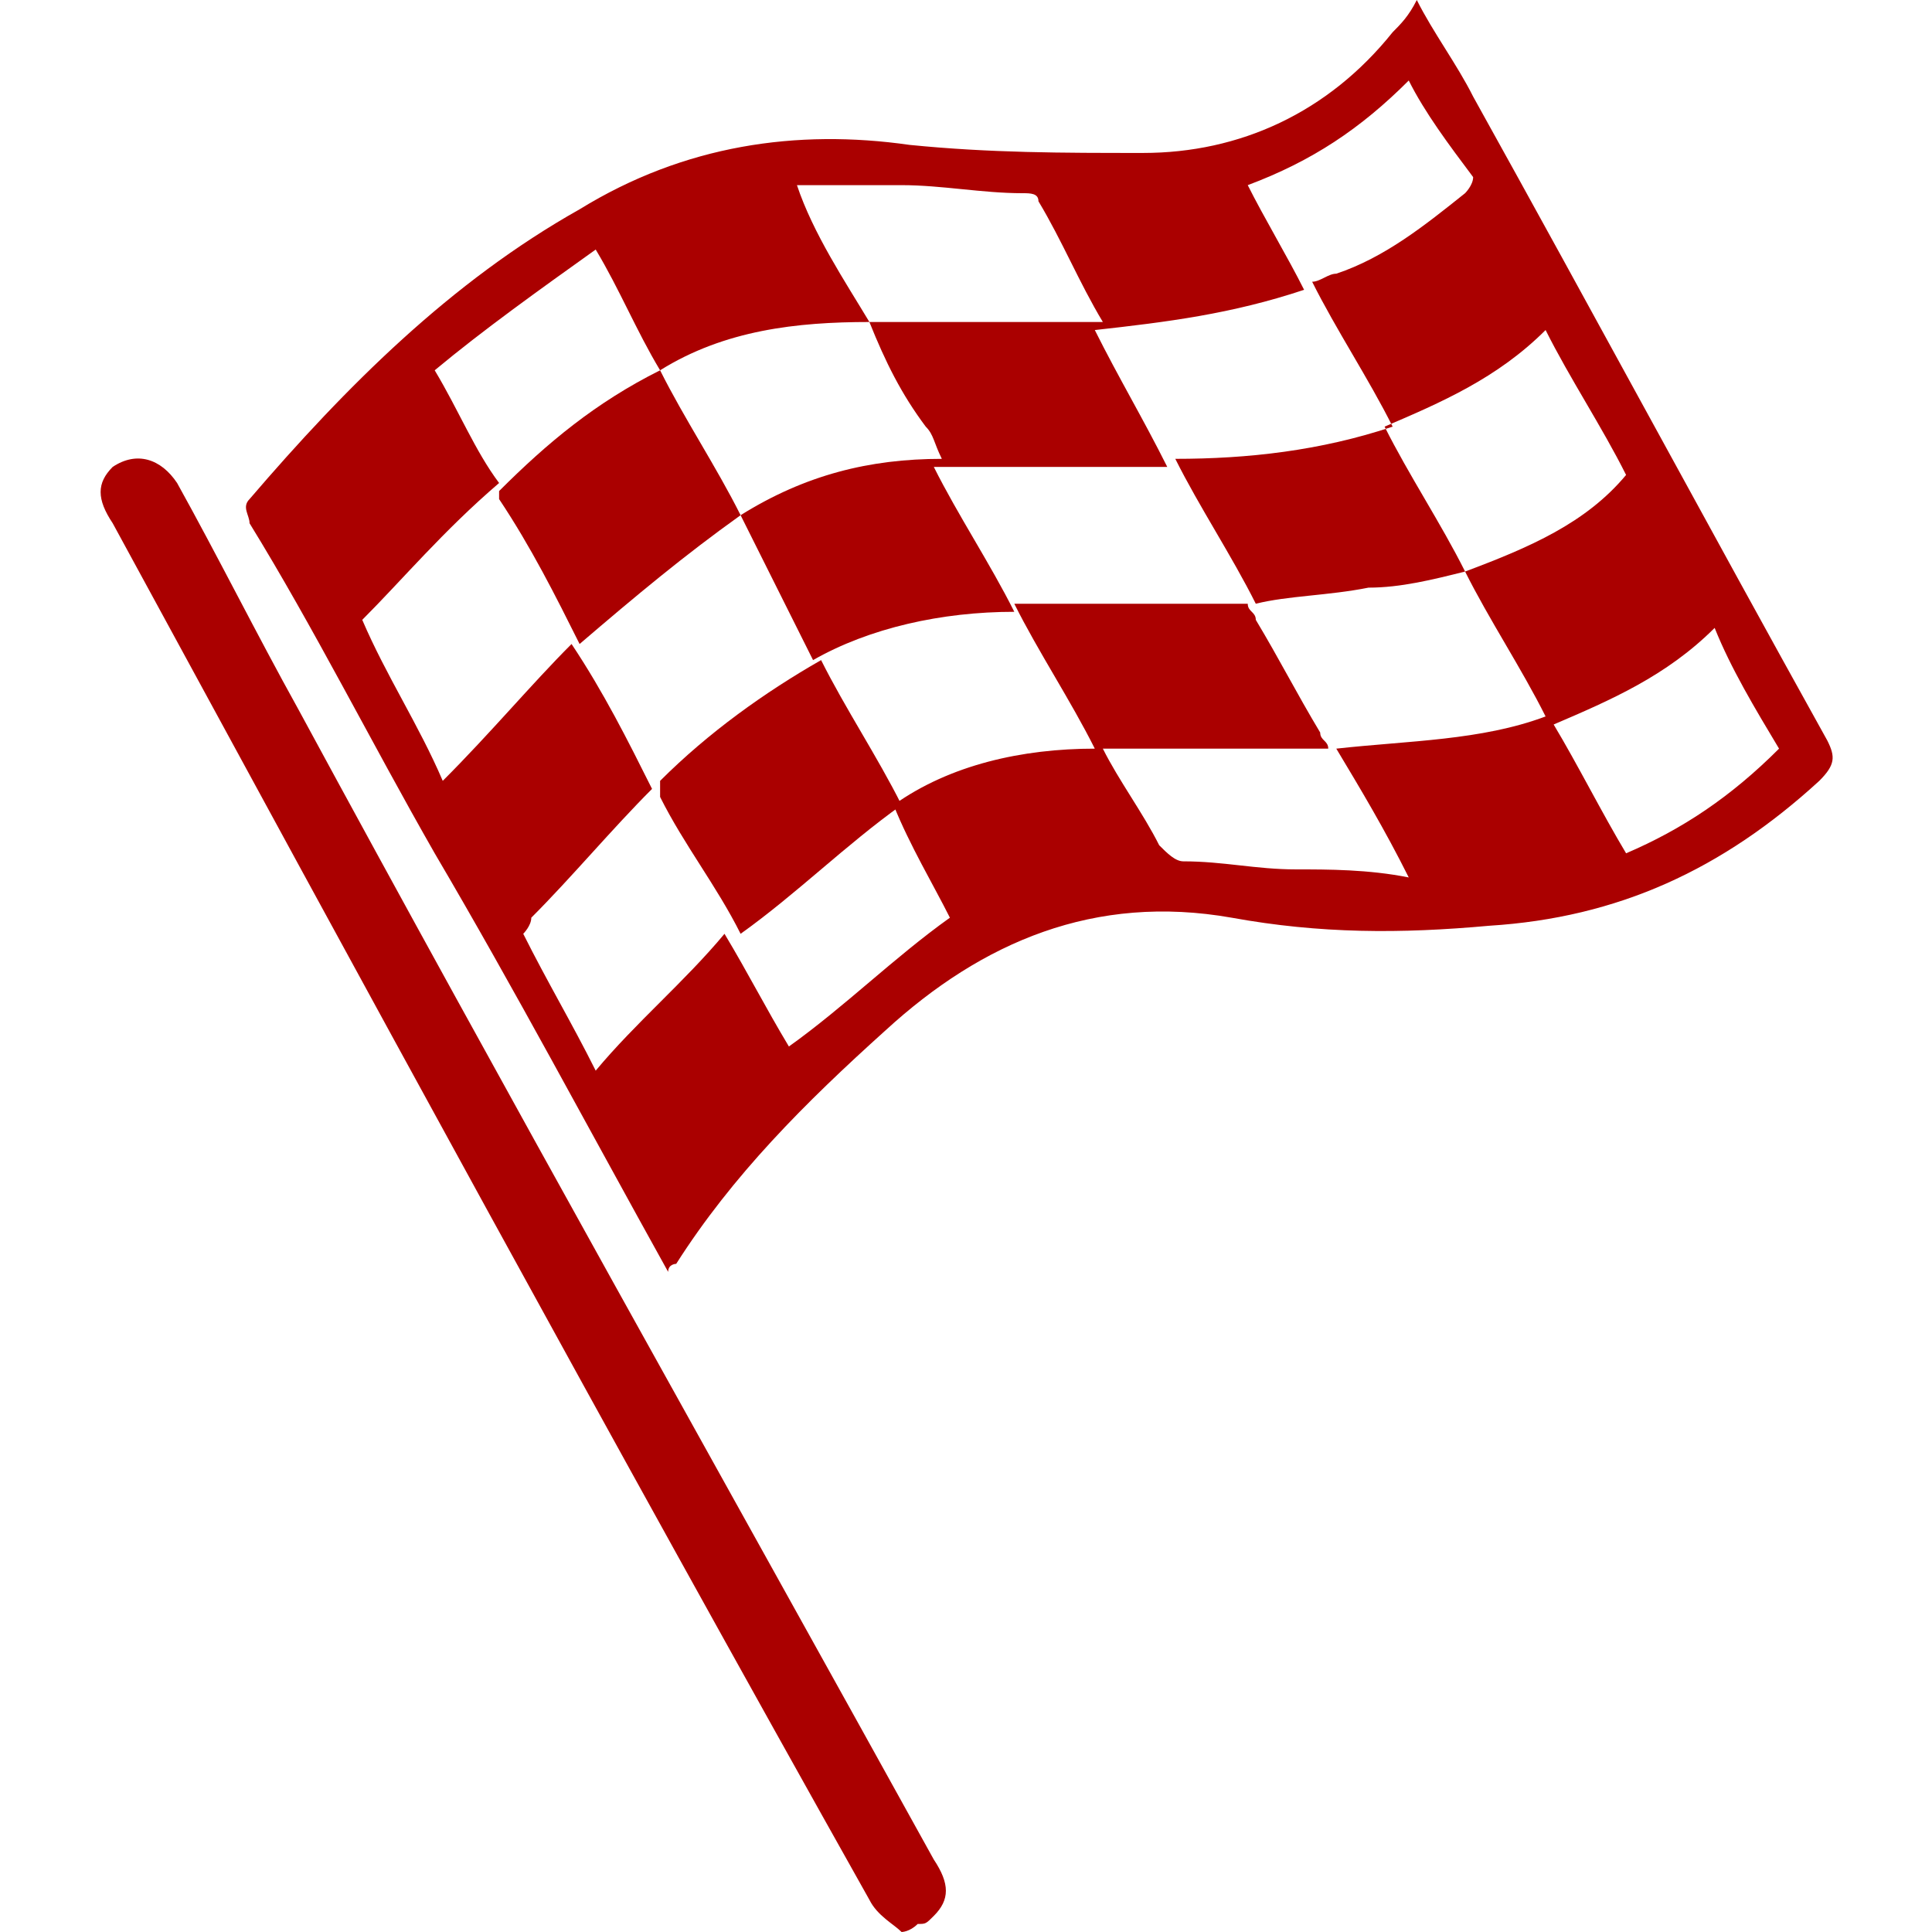 <?xml version="1.0" encoding="utf-8"?>
<!-- Generator: Adobe Illustrator 18.1.1, SVG Export Plug-In . SVG Version: 6.00 Build 0)  -->
<svg version="1.1" id="Layer_1" xmlns="http://www.w3.org/2000/svg" xmlns:xlink="http://www.w3.org/1999/xlink" x="0px" y="0px"
	 viewBox="0 0 24 24" enable-background="new 0 0 24 24" xml:space="preserve">
<g>
	<path fill="#AA0000" d="M11.2,24c-0.1-0.1-0.3-0.2-0.4-0.4C7.6,17.9,4.5,12.2,1.4,6.5c-0.2-0.3-0.2-0.5,0-0.7C1.7,5.6,2,5.7,2.2,6
		c0.5,0.9,1,1.9,1.5,2.8c2.6,4.8,5.3,9.6,7.9,14.3c0.2,0.3,0.2,0.5,0,0.7c-0.1,0.1-0.1,0.1-0.2,0.1C11.3,24,11.2,24,11.2,24z"/>
	<path fill="#AA0000" d="M8.3,15.8c-1-1.8-1.9-3.5-2.9-5.2C4.6,9.2,3.9,7.8,3.1,6.5C3.1,6.4,3,6.3,3.1,6.2c1.2-1.4,2.5-2.7,4.1-3.6
		c1.3-0.8,2.7-1,4.1-0.8c1,0.1,1.9,0.1,2.9,0.1c1.2,0,2.3-0.5,3.1-1.5c0.1-0.1,0.2-0.2,0.3-0.4c0.2,0.4,0.5,0.8,0.7,1.2
		c1.5,2.7,2.9,5.3,4.4,8c0.1,0.2,0.1,0.3-0.1,0.5c-1.2,1.1-2.5,1.7-4.1,1.8c-1.1,0.1-2.1,0.1-3.2-0.1c-1.7-0.3-3.1,0.3-4.3,1.4
		c-1,0.9-1.9,1.8-2.6,2.9C8.4,15.7,8.3,15.7,8.3,15.8z M10.8,4C9.9,4,9,4.1,8.2,4.6c-0.3-0.5-0.5-1-0.8-1.5c-0.7,0.5-1.4,1-2,1.5
		c0.3,0.5,0.5,1,0.8,1.4C5.5,6.6,5,7.2,4.5,7.7C4.8,8.4,5.2,9,5.5,9.7C6.1,9.1,6.6,8.5,7.1,8c0.4,0.6,0.7,1.2,1,1.8
		c-0.5,0.5-1,1.1-1.5,1.6c0,0.1-0.1,0.2-0.1,0.2c0.3,0.6,0.6,1.1,0.9,1.7c0.5-0.6,1.1-1.1,1.6-1.7c0.3,0.5,0.5,0.9,0.8,1.4
		c0.7-0.5,1.3-1.1,2-1.6c-0.2-0.4-0.5-0.9-0.7-1.4c0.7-0.5,1.6-0.7,2.5-0.7c-0.3-0.6-0.7-1.2-1-1.8c1,0,1.9,0,2.9,0
		c0,0.1,0.1,0.1,0.1,0.2c0.3,0.5,0.5,0.9,0.8,1.4c0,0.1,0.1,0.1,0.1,0.2c-1,0-1.9,0-2.8,0c0.2,0.4,0.5,0.8,0.7,1.2
		c0.1,0.1,0.2,0.2,0.3,0.2c0.5,0,0.9,0.1,1.4,0.1c0.4,0,0.9,0,1.4,0.1c-0.3-0.6-0.6-1.1-0.9-1.6c0.9-0.1,1.8-0.1,2.6-0.4
		c-0.3-0.6-0.7-1.2-1-1.8c0.8-0.3,1.5-0.6,2-1.2c-0.3-0.6-0.7-1.2-1-1.8c-0.6,0.6-1.3,0.9-2,1.2c0.3,0.6,0.7,1.2,1,1.8
		c-0.4,0.1-0.8,0.2-1.2,0.2c-0.5,0.1-1,0.1-1.4,0.2c-0.3-0.6-0.7-1.2-1-1.8c0.9,0,1.8-0.1,2.7-0.4c-0.3-0.6-0.7-1.2-1-1.8
		c0.1,0,0.2-0.1,0.3-0.1c0.6-0.2,1.1-0.6,1.6-1c0,0,0.1-0.1,0.1-0.2C18,1.8,17.7,1.4,17.5,1c-0.6,0.6-1.2,1-2,1.3
		c0.2,0.4,0.5,0.9,0.7,1.3c-0.9,0.3-1.7,0.4-2.6,0.5c0.3,0.6,0.6,1.1,0.9,1.7c-1,0-1.9,0-2.9,0c0.3,0.6,0.7,1.2,1,1.8
		c-0.9,0-1.8,0.2-2.5,0.6C9.8,7.6,9.5,7,9.2,6.4c0.8-0.5,1.6-0.7,2.5-0.7c-0.1-0.2-0.1-0.3-0.2-0.4C11.2,4.9,11,4.5,10.8,4
		c0.9,0,1.9,0,2.9,0c-0.3-0.5-0.5-1-0.8-1.5c0-0.1-0.1-0.1-0.2-0.1c-0.5,0-1-0.1-1.5-0.1c-0.4,0-0.8,0-1.3,0
		C10.1,2.9,10.5,3.5,10.8,4z M22.1,9.3c-0.3-0.5-0.6-1-0.8-1.5c-0.6,0.6-1.3,0.9-2,1.2c0.3,0.5,0.6,1.1,0.9,1.6
		C20.9,10.3,21.5,9.9,22.1,9.3z"/>
	<path fill="#AA0000" d="M8.2,4.6c0.3,0.6,0.7,1.2,1,1.8c-0.7,0.5-1.3,1-2,1.6c-0.3-0.6-0.6-1.2-1-1.8c0,0,0-0.1,0-0.1
		C6.8,5.5,7.4,5,8.2,4.6z"/>
	<path fill="#AA0000" d="M10.2,8.2c0.3,0.6,0.7,1.2,1,1.8c-0.7,0.5-1.3,1.1-2,1.6C8.9,11,8.5,10.5,8.2,9.9c0-0.1,0-0.2,0-0.2
		C8.8,9.1,9.5,8.6,10.2,8.2z"/>
</g>
</svg>
